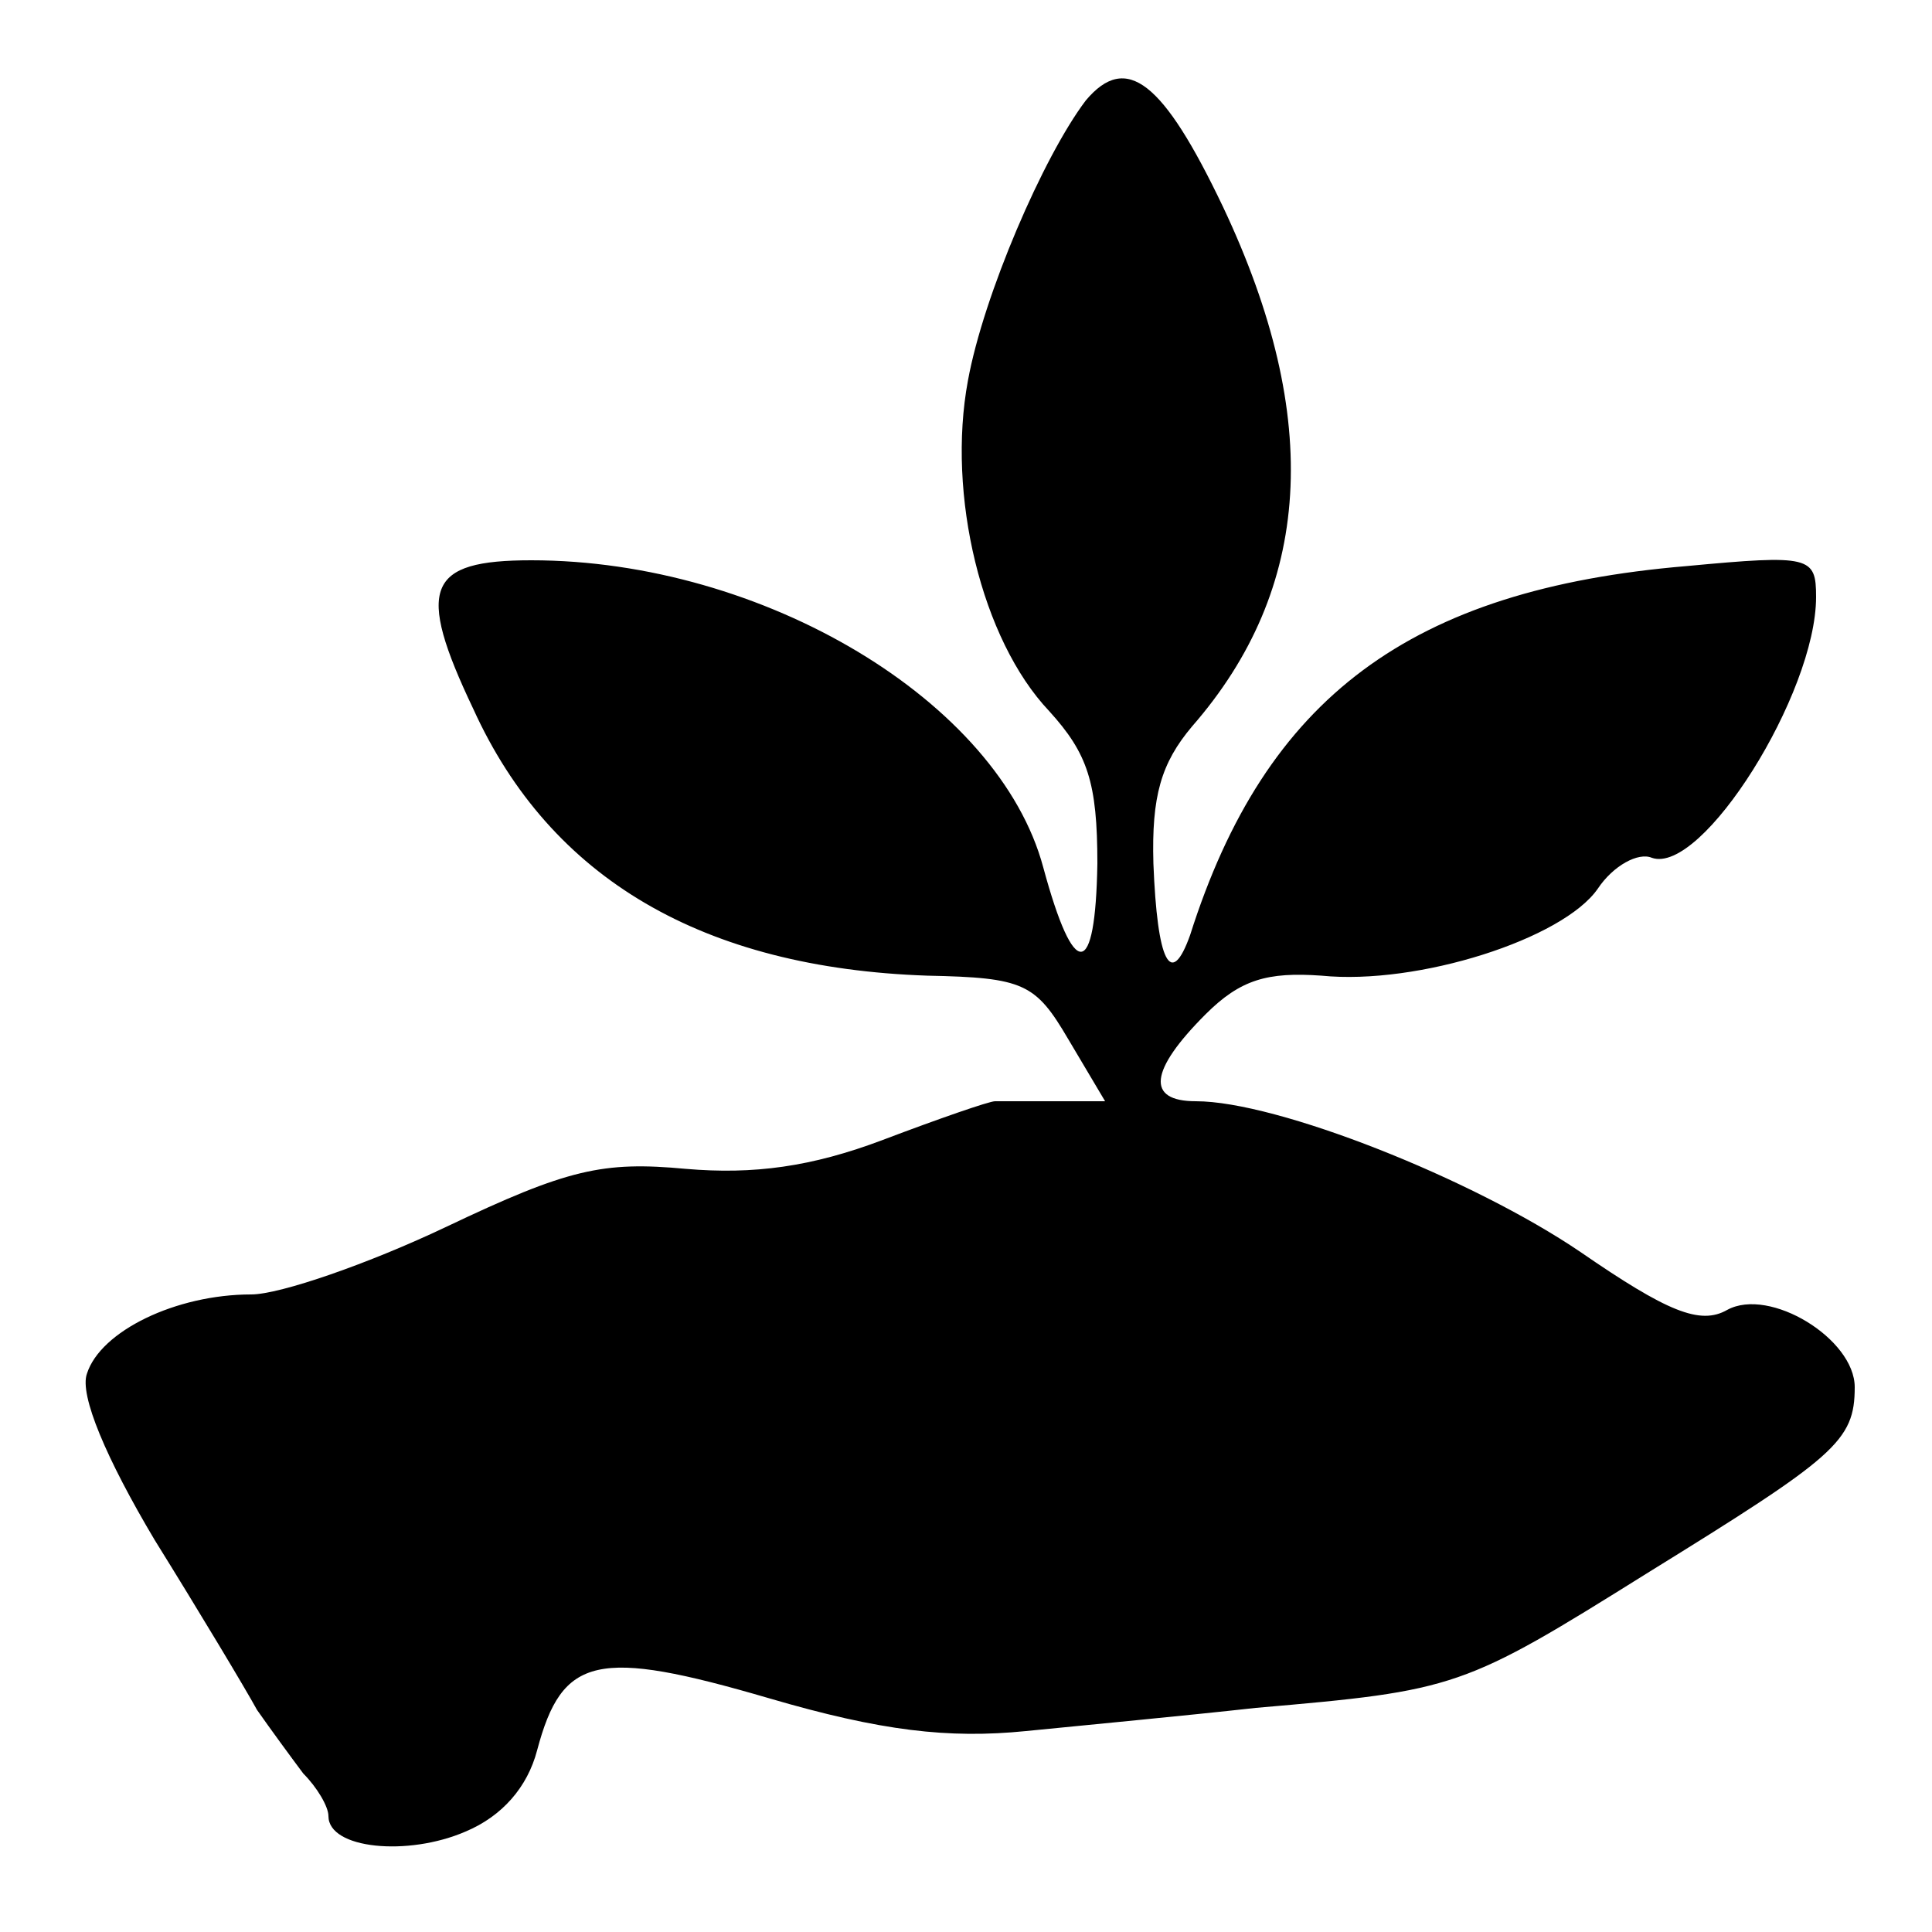 <?xml version="1.0" standalone="no"?>
<!DOCTYPE svg PUBLIC "-//W3C//DTD SVG 20010904//EN"
 "http://www.w3.org/TR/2001/REC-SVG-20010904/DTD/svg10.dtd">
<svg version="1.0" xmlns="http://www.w3.org/2000/svg"
 width="100pt" height="100pt" viewBox="0 0 100 100"
 preserveAspectRatio="xMidYMid meet">
<g transform="translate(0,100) scale(0.1,-0.1)"
fill="#000000" stroke="none">
<path d="M562 948 c-22 -29 -53 -101 -61 -145 -11 -59 7 -134 42 -171 20 -22
25 -37 25 -79 -1 -60 -12 -61 -28 -2 -23 86 -145 159 -265 159 -54 0 -60 -14
-30 -77 40 -88 119 -134 235 -138 50 -1 56 -4 73 -33 l19 -32 -26 0 c-14 0
-28 0 -31 0 -3 0 -29 -9 -58 -20 -37 -14 -67 -18 -102 -15 -43 4 -61 0 -124
-30 -40 -19 -86 -35 -101 -35 -39 0 -78 -19 -85 -41 -4 -11 10 -44 35 -86 23
-37 47 -77 53 -88 7 -10 18 -25 24 -33 7 -7 13 -17 13 -22 0 -17 41 -21 71 -8
19 8 32 23 37 42 13 49 31 53 120 27 58 -17 93 -21 133 -17 30 3 83 8 119 12
104 9 107 10 203 70 97 60 107 68 107 96 0 25 -44 52 -66 40 -14 -8 -31 -1
-76 30 -56 38 -157 78 -199 78 -26 0 -24 16 5 45 18 18 32 22 60 20 50 -5 125
19 143 45 8 12 21 19 28 16 26 -9 85 85 85 135 0 21 -3 22 -67 16 -143 -12
-218 -68 -257 -191 -10 -28 -17 -14 -19 37 -1 35 4 52 20 71 62 71 68 159 16
269 -31 65 -50 80 -71 55z"/>
</g>
</svg>
